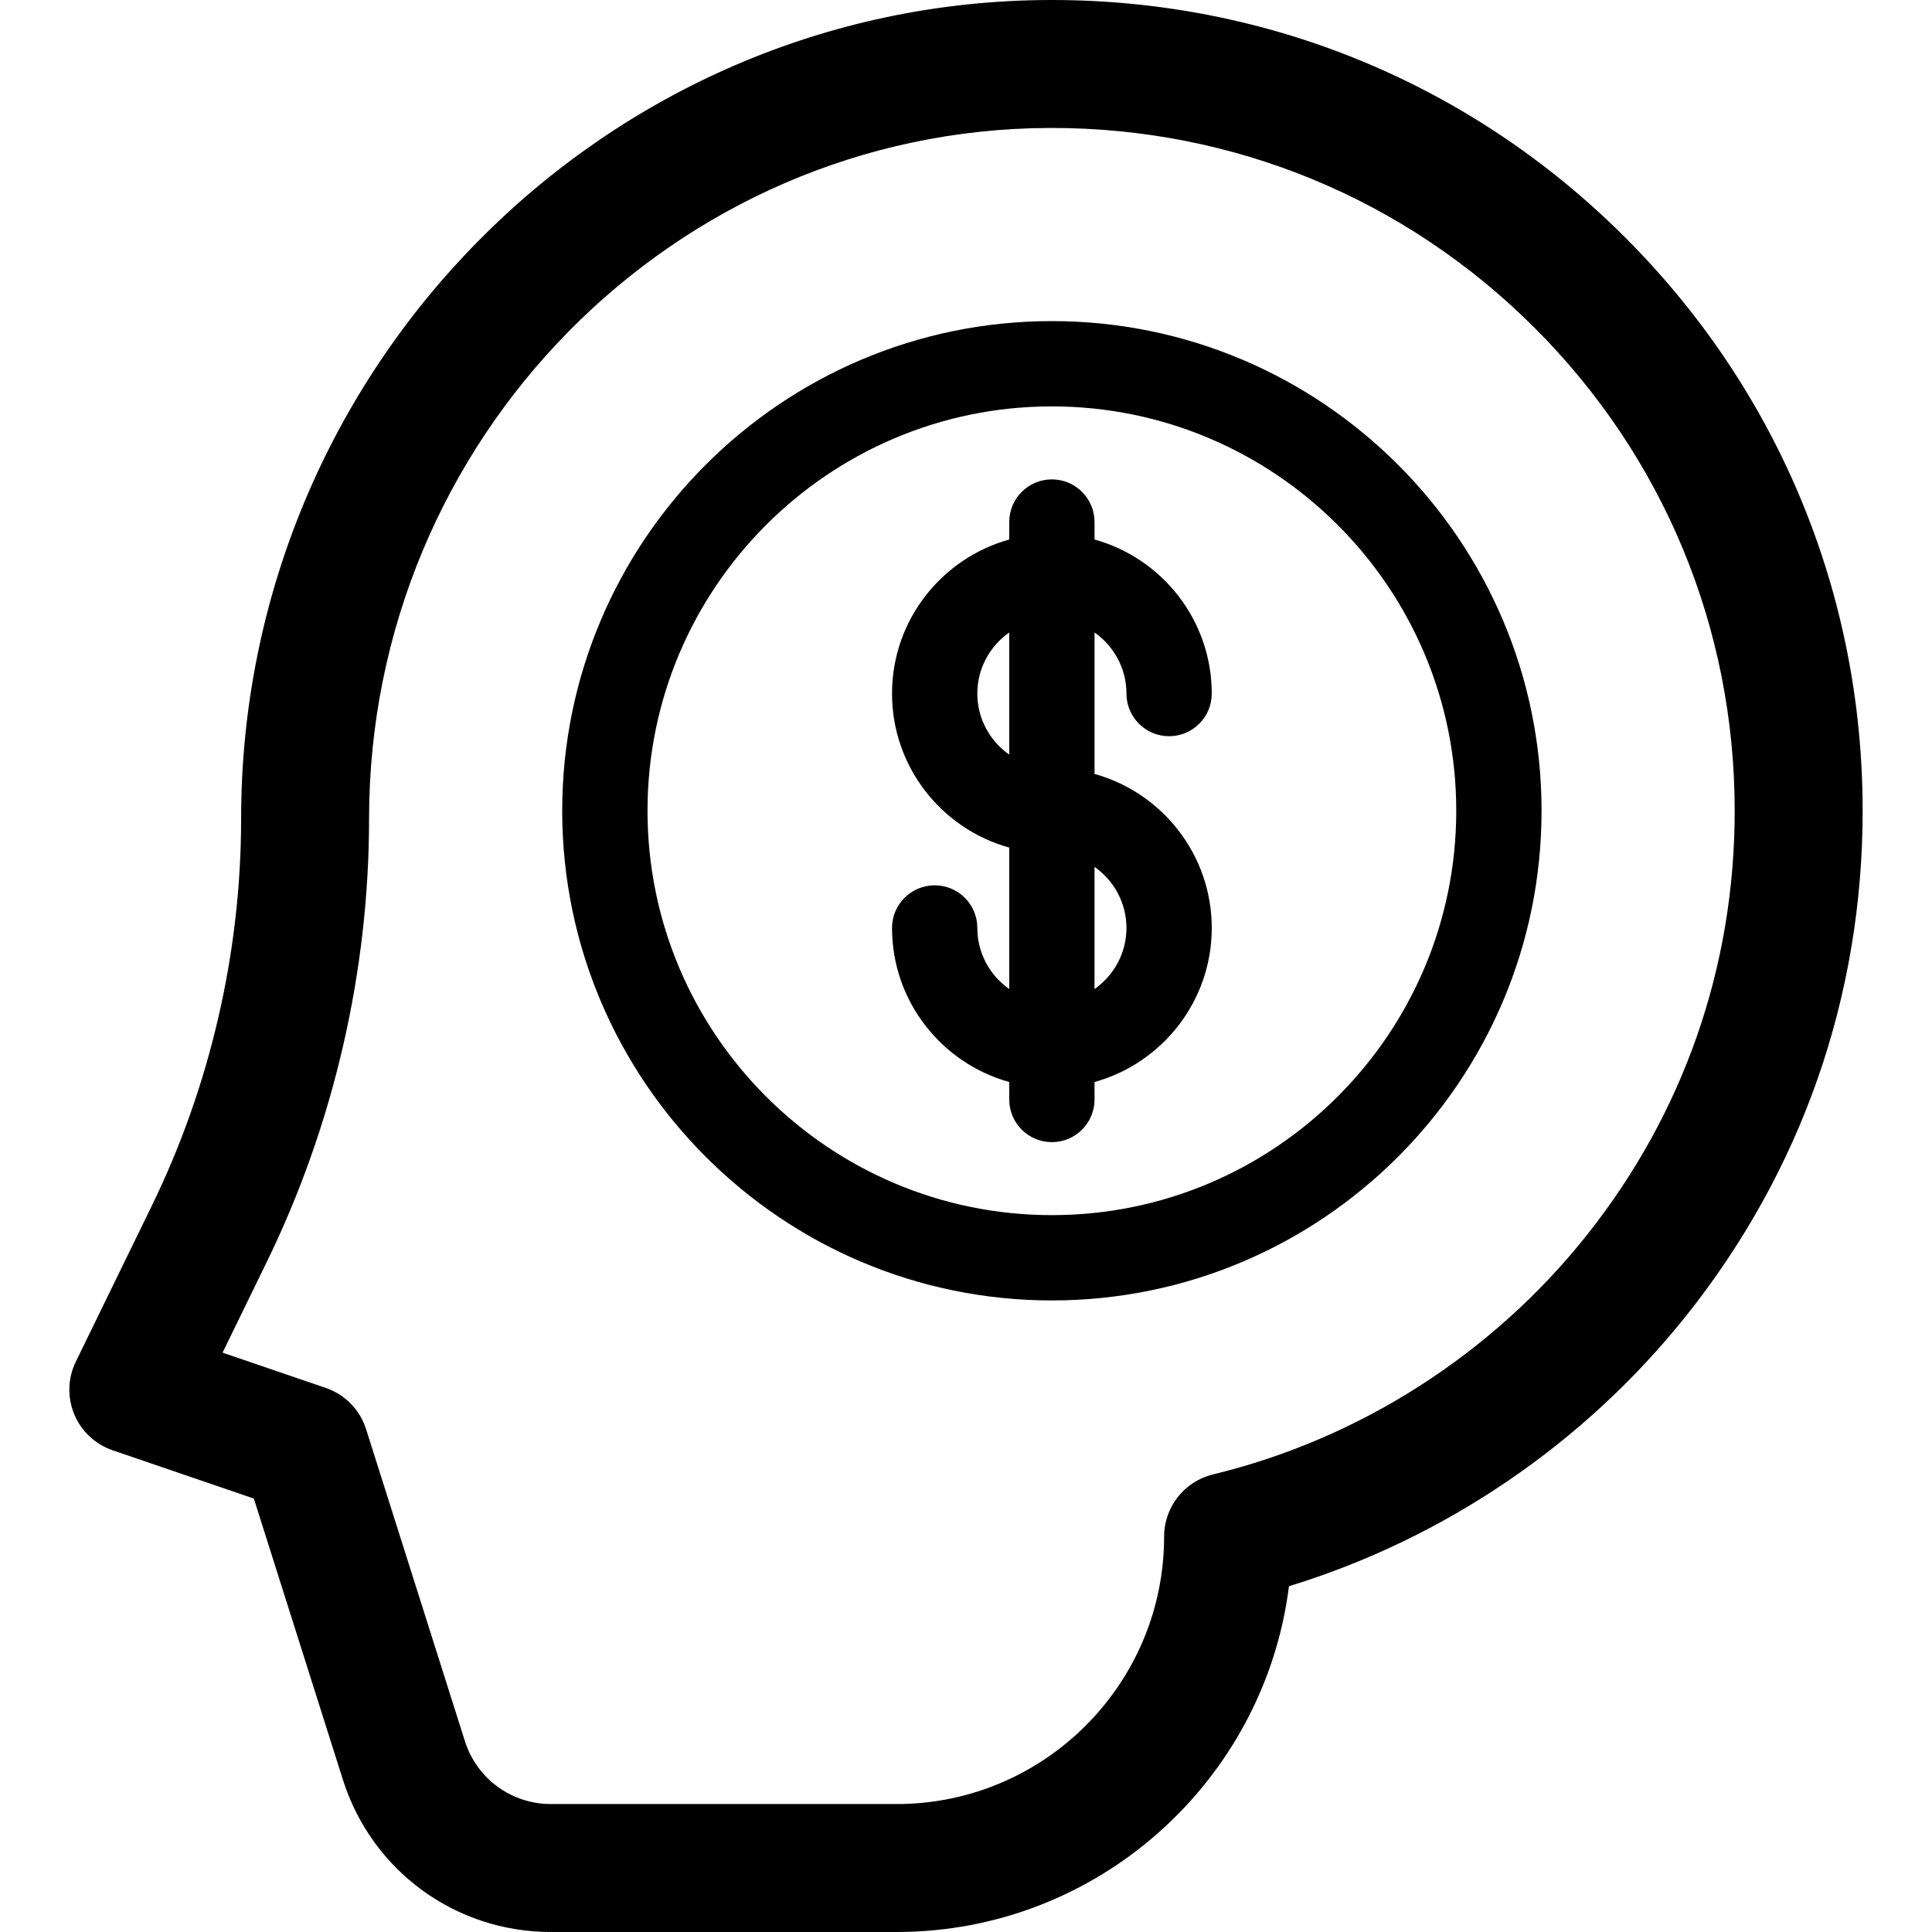 <?xml version="1.0" encoding="iso-8859-1"?>
<!-- Uploaded to: SVG Repo, www.svgrepo.com, Generator: SVG Repo Mixer Tools -->
<!DOCTYPE svg PUBLIC "-//W3C//DTD SVG 1.1//EN" "http://www.w3.org/Graphics/SVG/1.1/DTD/svg11.dtd">
<svg fill="#000000" height="800px" width="800px" version="1.1" id="Capa_1" xmlns="http://www.w3.org/2000/svg" xmlns:xlink="http://www.w3.org/1999/xlink" 
	 viewBox="0 0 452.979 452.979" xml:space="preserve">
<g>
	<path d="M380.808,55.442C344.914,19.672,297.291,0,246.632,0c-0.224,0-0.454,0-0.678,0.001
		C141.507,0.361,56.532,86.489,56.532,191.994c0,31.242-7.235,62.602-20.924,90.686l-17.833,36.588
		c-1.884,3.867-2.019,8.356-0.367,12.329c1.651,3.973,4.928,7.045,8.998,8.437l33.112,11.322l20.88,65.915
		c6.767,21.358,26.365,35.708,48.769,35.708h81.066c47.178,0,86.239-35.426,91.98-81.072c36.443-11.165,69.201-33.397,93.131-63.412
		c27.067-33.951,41.375-74.894,41.375-118.401C436.719,139.192,416.863,91.373,380.808,55.442z M371.886,289.793
		c-22.126,27.753-53.191,47.604-87.474,55.898c-6.731,1.628-11.473,7.653-11.473,14.579c0,34.577-28.13,62.708-62.707,62.708
		h-81.066c-9.266,0-17.371-5.935-20.169-14.769l-23.166-73.129c-1.438-4.537-4.943-8.123-9.446-9.663l-24.201-8.275l10.391-21.318
		c15.672-32.155,23.956-68.06,23.956-103.83c0-89.02,71.563-161.689,159.526-161.993C246.25,30,246.439,30,246.629,30
		c42.662,0,82.774,16.569,113.002,46.692c30.365,30.26,47.088,70.533,47.088,113.4C406.719,226.734,394.674,261.21,371.886,289.793z
		"/>
	<path d="M264.107,162.612c0,5.522,4.478,10,10,10s10-4.478,10-10c0-17.204-11.656-31.728-27.481-36.115v-4.098
		c0-5.522-4.478-10-10-10s-10,4.478-10,10v4.098c-15.826,4.388-27.48,18.912-27.48,36.115s11.655,31.728,27.48,36.115v33.163
		c-4.515-3.164-7.48-8.396-7.48-14.316c0-5.522-4.477-10-10-10s-10,4.478-10,10c0,17.204,11.655,31.728,27.48,36.115v4.098
		c0,5.522,4.478,10,10,10s10-4.478,10-10v-4.098c15.826-4.388,27.481-18.911,27.481-36.115s-11.656-31.729-27.481-36.116v-33.163
		C261.142,151.459,264.107,156.692,264.107,162.612z M229.145,162.612c0-5.92,2.965-11.152,7.48-14.316v28.633
		C232.11,173.765,229.145,168.532,229.145,162.612z M264.107,217.574c0,5.92-2.965,11.153-7.481,14.317v-28.636
		C261.142,206.42,264.107,211.653,264.107,217.574z"/>
	<path d="M246.625,75.285c-63.305,0-114.808,51.503-114.808,114.808c0,63.306,51.502,114.809,114.808,114.809
		c63.306,0,114.809-51.503,114.809-114.809C361.434,126.788,309.931,75.285,246.625,75.285z M246.625,284.901
		c-52.277,0-94.808-42.531-94.808-94.809s42.53-94.808,94.808-94.808s94.809,42.53,94.809,94.808S298.903,284.901,246.625,284.901z"
		/>
</g>
</svg>